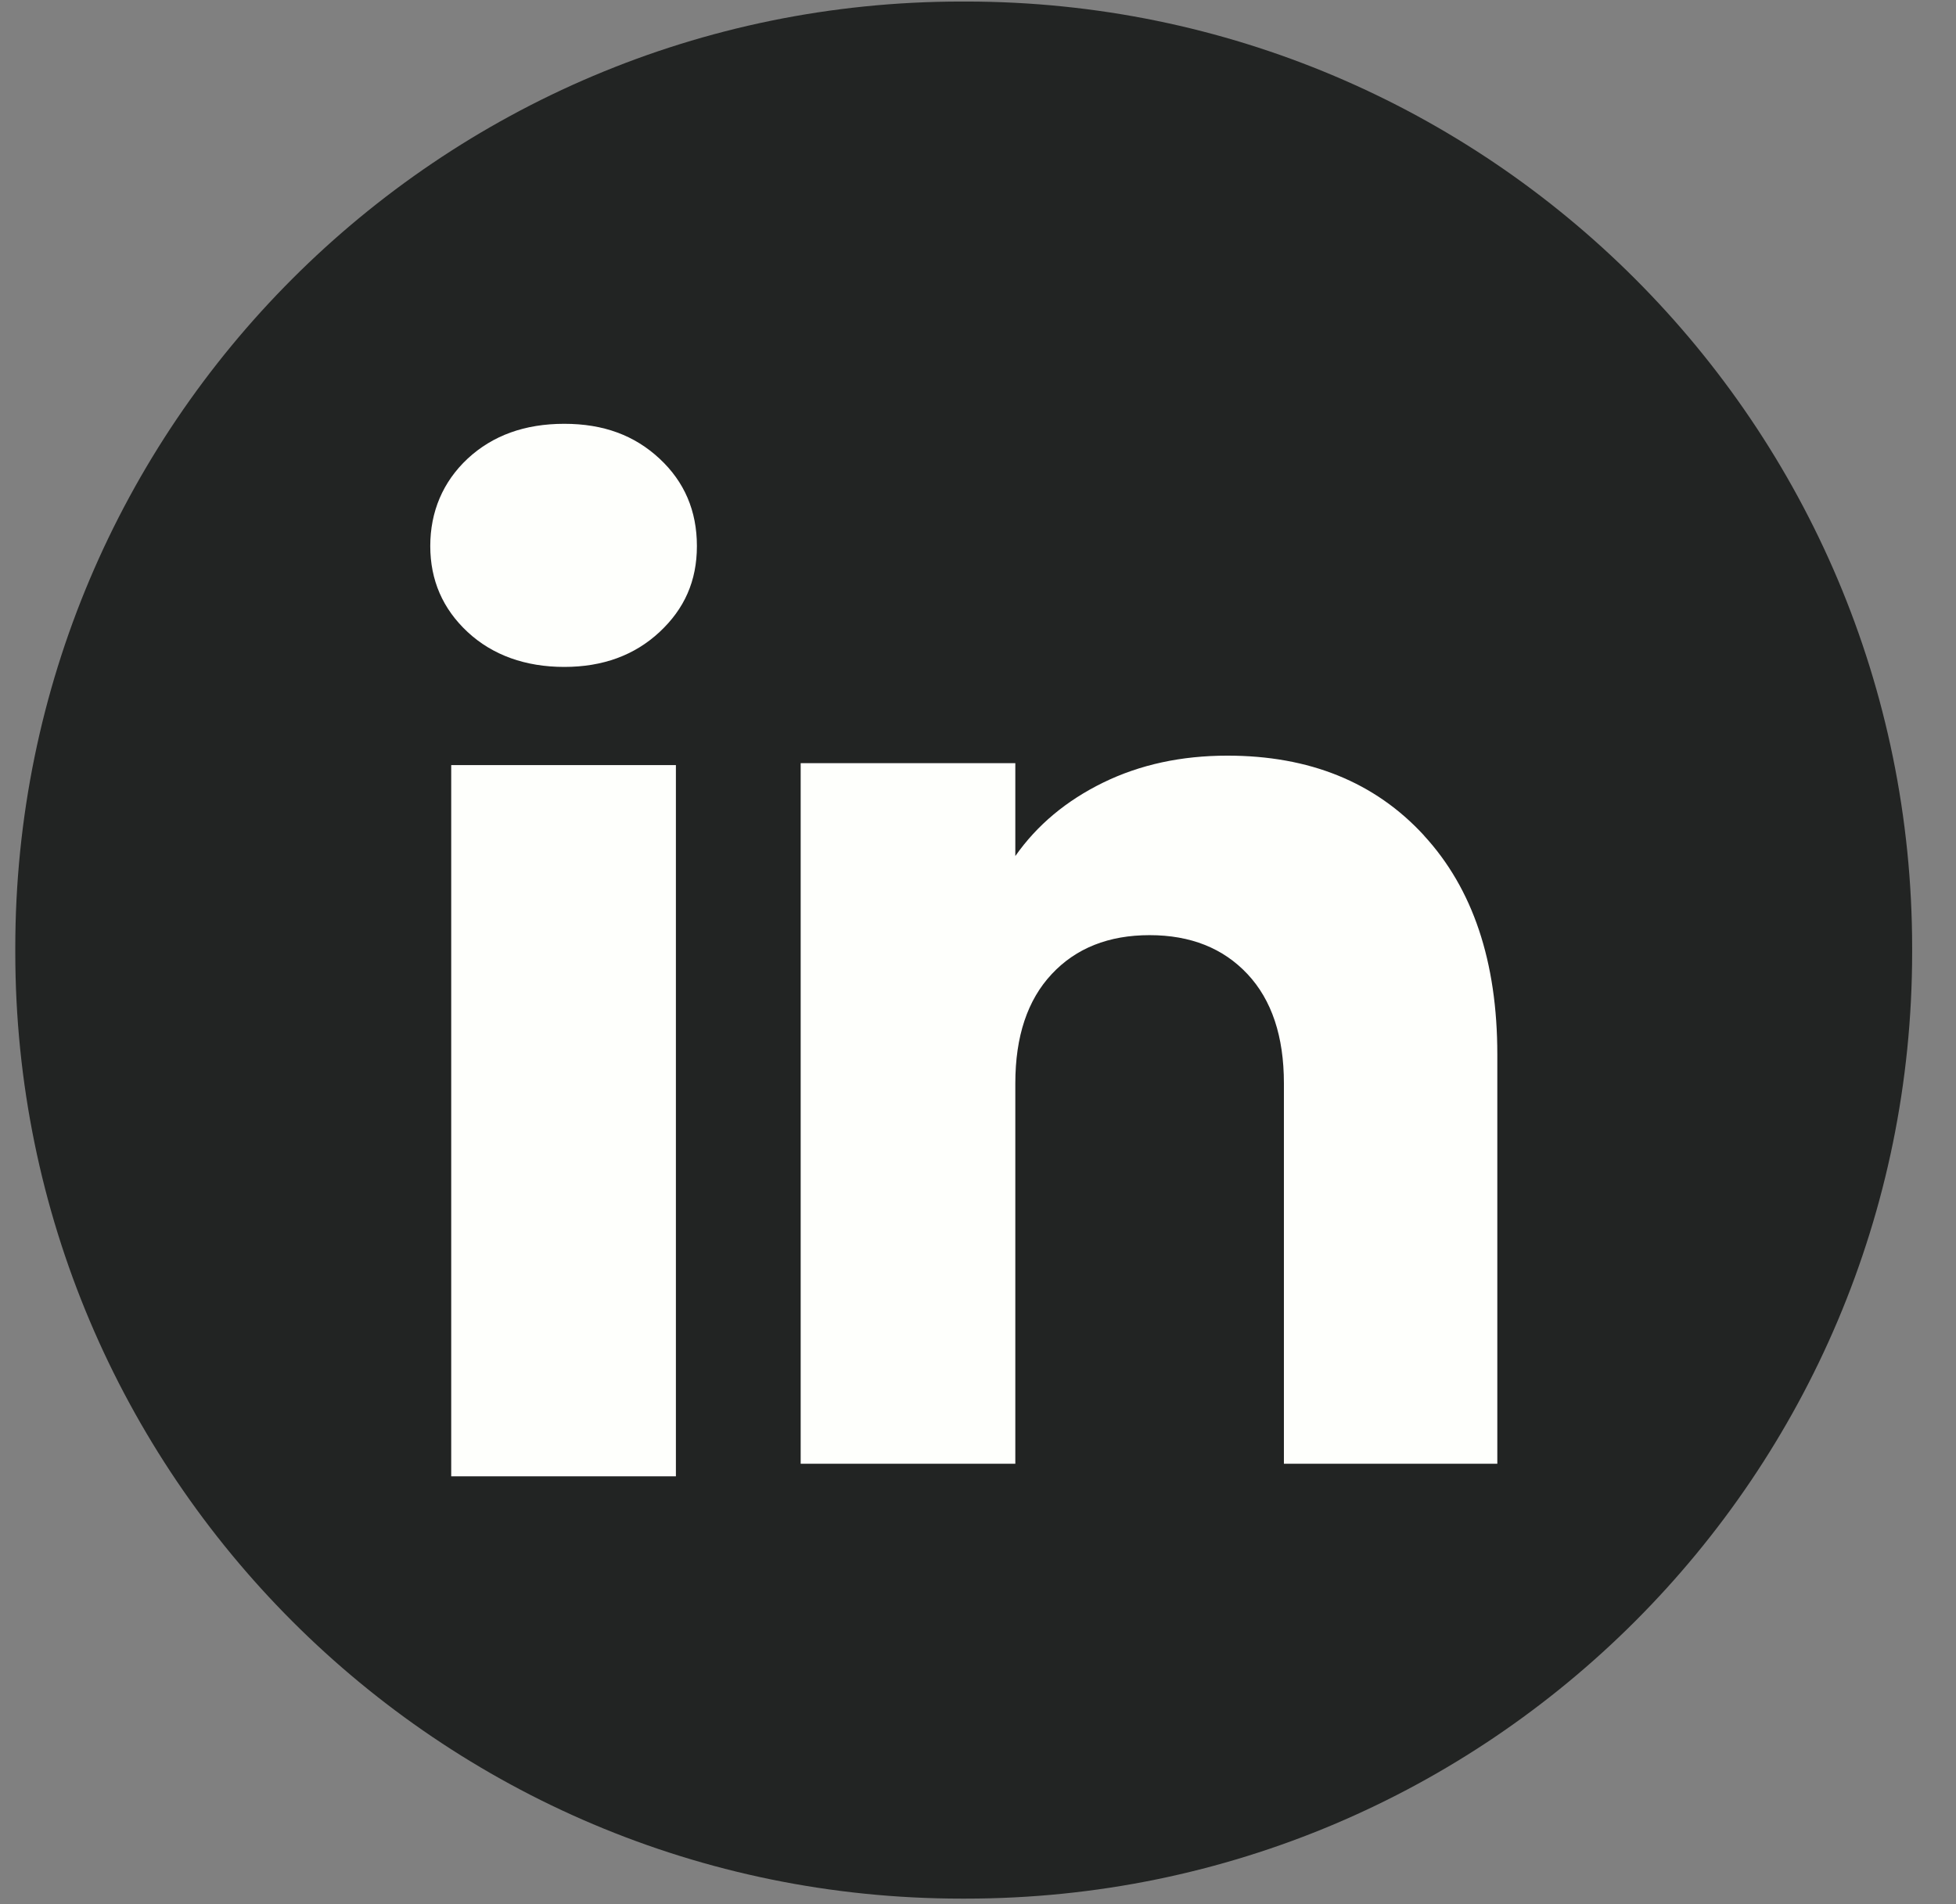 <svg width="38" height="37" viewBox="0 0 38 37" fill="none" xmlns="http://www.w3.org/2000/svg">
<rect x="0" y="0" width="38" height="37" fill="#808080" stroke="none"/>
<path d="M18.764 0.03H18.68C8.527 0.03 0.297 8.263 0.297 18.419V18.503C0.297 28.659 8.527 36.892 18.68 36.892H18.764C28.917 36.892 37.148 28.659 37.148 18.503V18.419C37.148 8.263 28.917 0.03 18.764 0.03Z" fill="#222423"/>
<path d="M9.086 12.282C8.601 11.831 8.359 11.273 8.359 10.61C8.359 9.946 8.602 9.363 9.086 8.911C9.572 8.461 10.196 8.235 10.962 8.235C11.728 8.235 12.328 8.461 12.812 8.911C13.298 9.362 13.539 9.929 13.539 10.61C13.539 11.29 13.296 11.831 12.812 12.282C12.327 12.733 11.711 12.959 10.962 12.959C10.213 12.959 9.572 12.733 9.086 12.282ZM13.131 14.867V28.686H8.766V14.867H13.131Z" fill="#FEFFFC"/>
<path d="M27.662 16.233C28.614 17.266 29.089 18.684 29.089 20.489V28.442H24.943V21.05C24.943 20.139 24.707 19.431 24.236 18.928C23.764 18.424 23.129 18.171 22.334 18.171C21.539 18.171 20.903 18.423 20.432 18.928C19.961 19.431 19.725 20.139 19.725 21.05V28.442H15.555V14.829H19.725V16.634C20.147 16.032 20.716 15.557 21.431 15.207C22.147 14.857 22.951 14.683 23.846 14.683C25.439 14.683 26.712 15.199 27.662 16.231V16.233Z" fill="#FEFFFC"/>
</svg>
